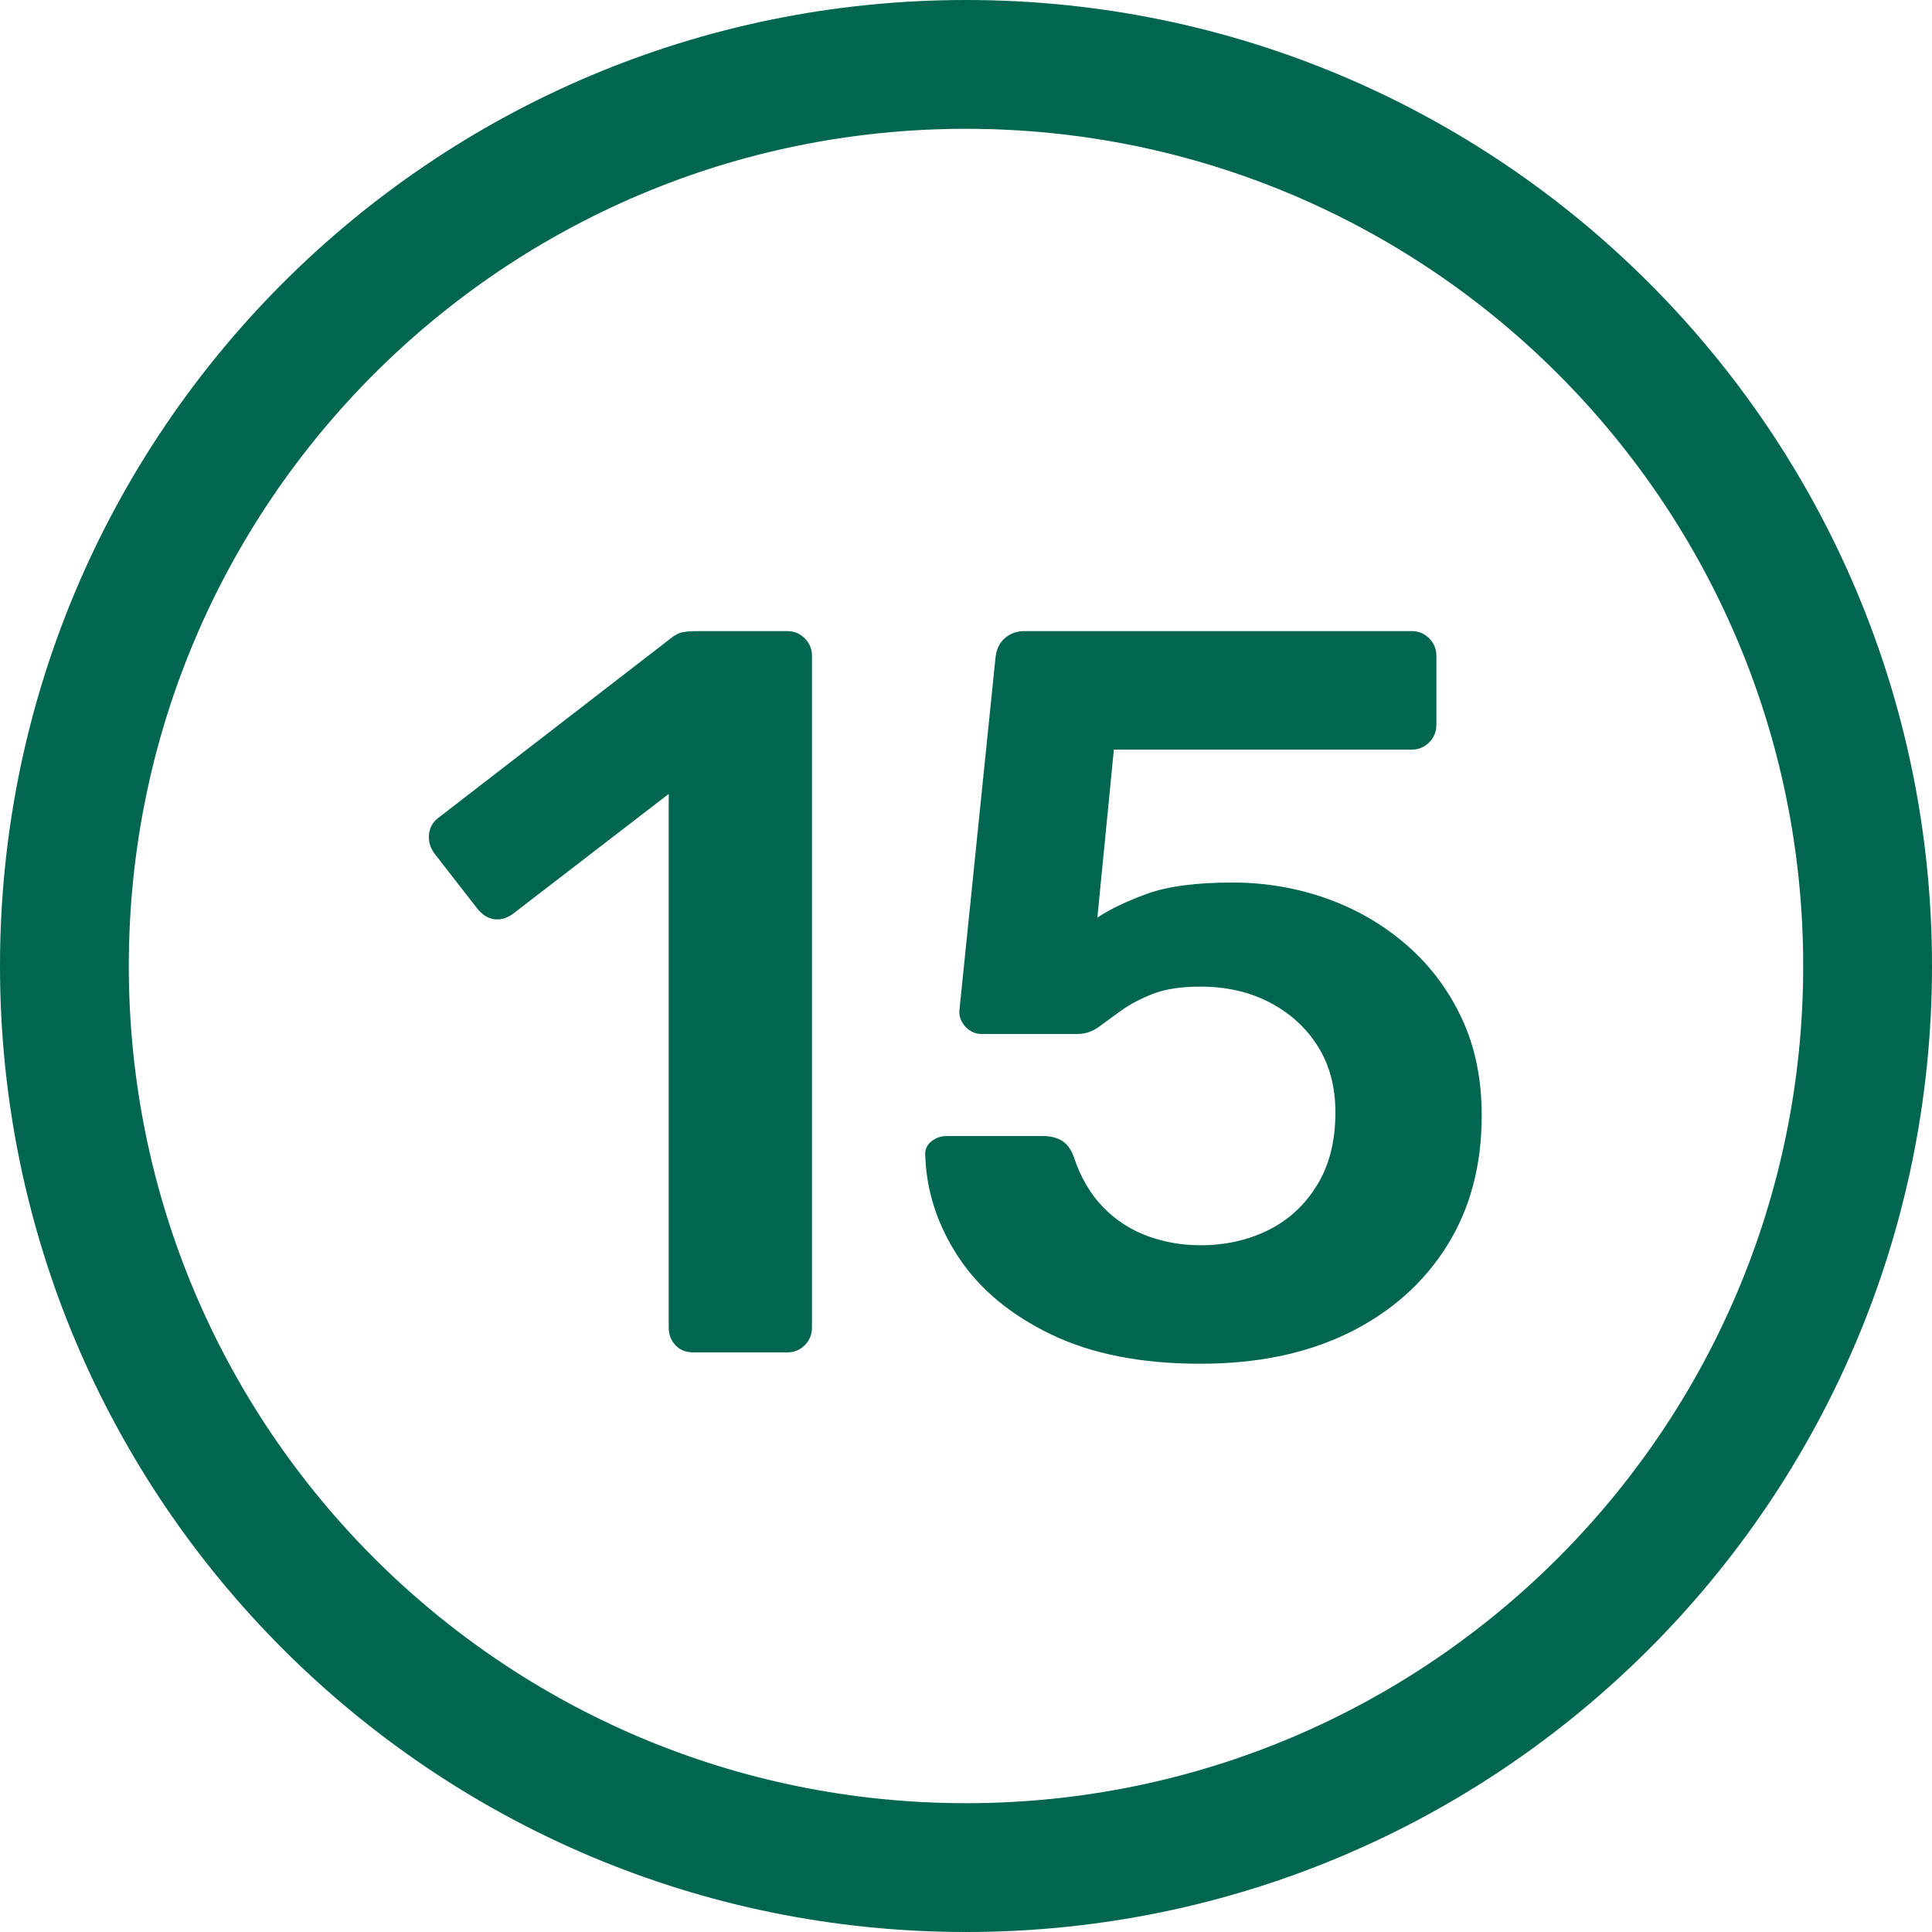 <svg xmlns="http://www.w3.org/2000/svg" width="30" height="30" viewBox="0 0 30 30"><g fill="none" fill-rule="evenodd"><g fill="#00664F"><path d="M15 0c8.284 0 15 6.716 15 15 0 8.284-6.716 15-15 15-8.284 0-15-6.716-15-15C0 6.716 6.716 0 15 0zm0 2C7.82 2 2 7.82 2 15s5.82 13 13 13 13-5.82 13-13S22.18 2 15 2zm-2.776 19c.107 0 .197-.037.272-.112.075-.075.112-.165.112-.272V10.184c0-.107-.037-.197-.112-.272-.075-.075-.165-.112-.272-.112h-1.408c-.075 0-.144.005-.208.016-.064.01-.128.043-.192.096L6.832 12.68c-.096.064-.152.15-.168.256-.016.107.008.208.072.304l.672.864c.075.096.16.152.256.168.096.016.192-.008.288-.072l2.432-1.872v8.288c0 .107.035.197.104.272.07.075.163.112.28.112h1.456zm6.416.176c.885 0 1.653-.16 2.304-.48.65-.32 1.157-.768 1.52-1.344.363-.576.544-1.253.544-2.032 0-.565-.104-1.07-.312-1.512-.208-.443-.493-.821-.856-1.136-.363-.315-.776-.555-1.24-.72-.464-.165-.952-.248-1.464-.248-.565 0-1.008.059-1.328.176-.32.117-.576.24-.768.368l.256-2.608h4.624c.107 0 .197-.037.272-.112.075-.075.112-.165.112-.272v-1.072c0-.107-.037-.197-.112-.272-.075-.075-.165-.112-.272-.112h-6.016c-.117 0-.219.037-.304.112-.085.075-.133.181-.144.32l-.56 5.472c0 .096.035.179.104.248.07.07.152.104.248.104h1.472c.128 0 .243-.037.344-.112.101-.075.219-.16.352-.256.133-.096.296-.181.488-.256.192-.075.437-.112.736-.112.405 0 .765.083 1.08.248.315.165.563.392.744.68.181.288.272.63.272 1.024 0 .448-.096.827-.288 1.136-.192.31-.445.541-.76.696-.315.155-.664.232-1.048.232-.288 0-.563-.048-.824-.144-.261-.096-.49-.245-.688-.448-.197-.203-.35-.464-.456-.784-.043-.117-.104-.2-.184-.248-.08-.048-.179-.072-.296-.072h-1.488c-.096 0-.179.03-.248.088-.07.059-.099.136-.088.232.021.555.195 1.077.52 1.568.325.49.803.888 1.432 1.192.63.304 1.403.456 2.32.456z"></path></g></g></svg>